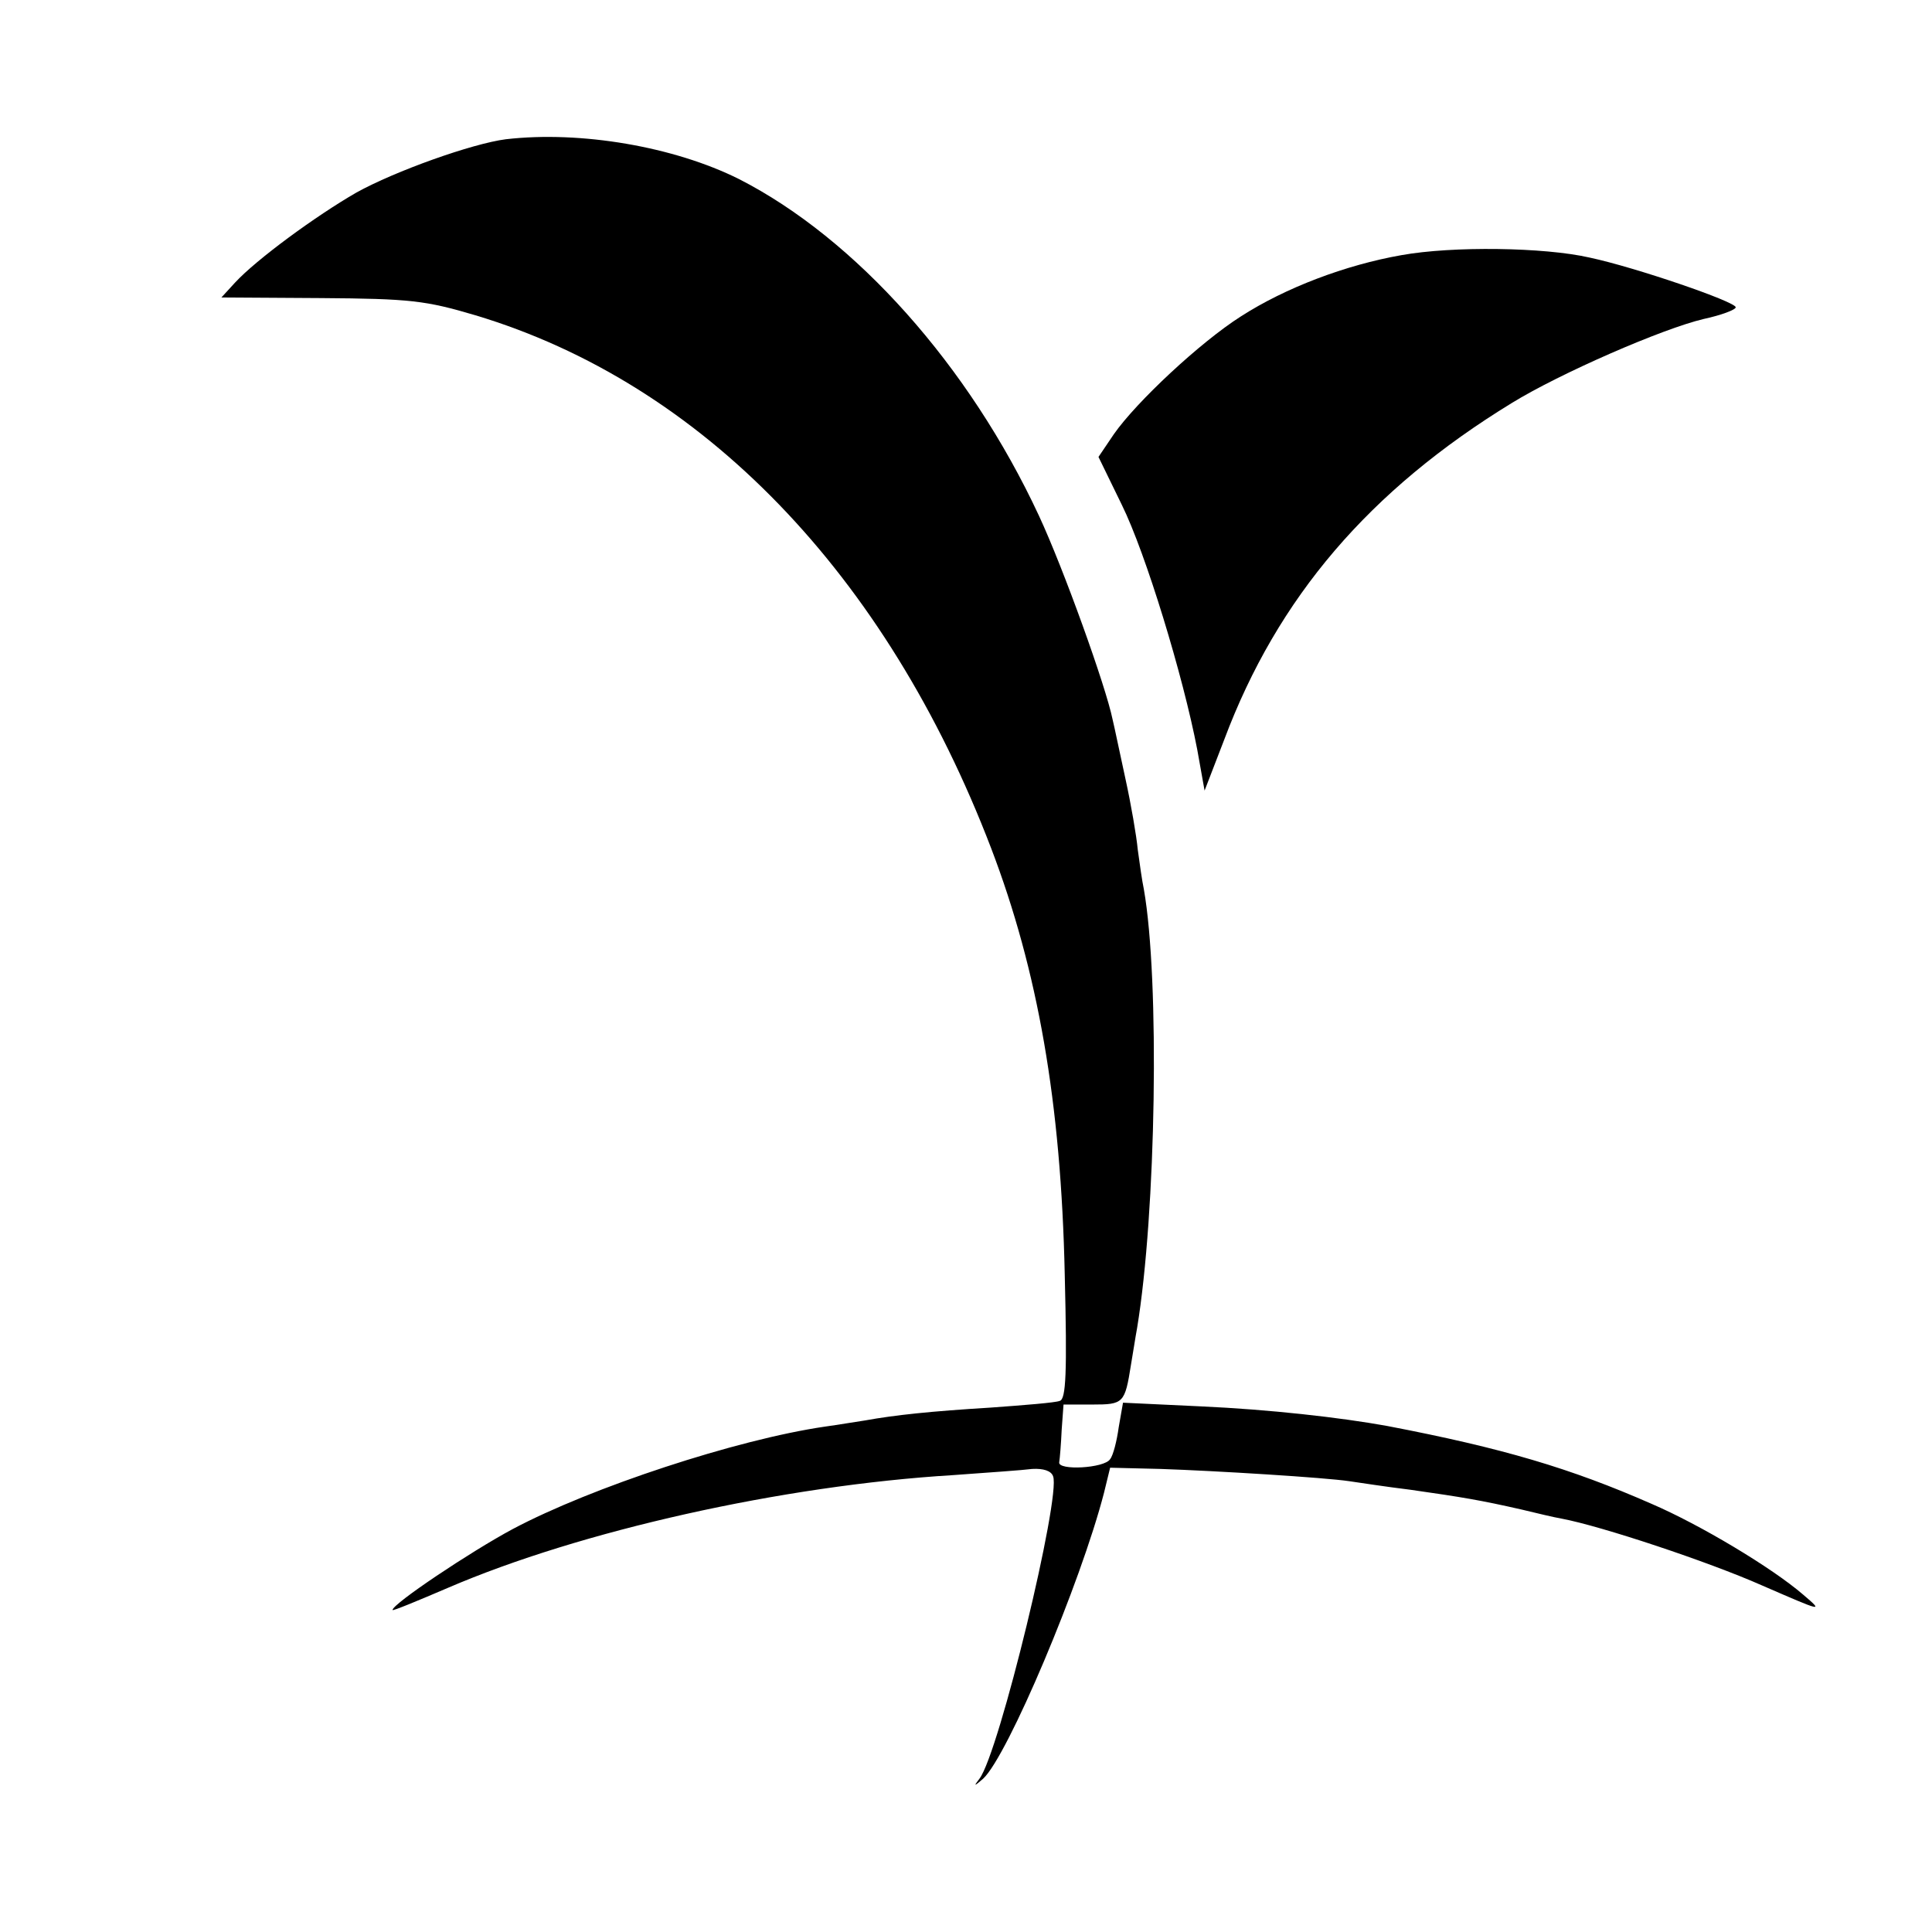 <?xml version="1.0" standalone="no"?>
<!DOCTYPE svg PUBLIC "-//W3C//DTD SVG 20010904//EN"
 "http://www.w3.org/TR/2001/REC-SVG-20010904/DTD/svg10.dtd">
<svg version="1.0" xmlns="http://www.w3.org/2000/svg"
 width="315pt" height="315pt" viewBox="0 0 315 315"
 preserveAspectRatio="xMidYMid meet">
<g transform="translate(0,315) scale(0.1,-0.1)"
fill="#000000" stroke="none">
<path d="M825 2923 c-55 -7 -181 -52 -244 -87 -66 -38 -163 -109 -198 -147
l-22 -24 162 -1 c146 -1 171 -4 252 -28 370 -111 670 -422 841 -869 76 -199
114 -414 120 -695 4 -161 2 -203 -8 -206 -7 -3 -58 -7 -113 -11 -98 -6 -155
-12 -205 -21 -14 -2 -43 -7 -65 -10 -144 -21 -381 -99 -509 -167 -69 -37 -196
-122 -196 -132 0 -2 41 15 90 36 216 93 545 167 825 184 55 4 113 8 128 10 18
1 31 -3 34 -12 13 -33 -88 -451 -120 -493 -10 -13 -9 -13 6 0 40 37 159 319
197 466 l10 41 82 -2 c90 -3 268 -14 308 -20 14 -2 59 -9 100 -14 84 -12 114
-17 180 -32 25 -6 54 -13 66 -15 64 -12 239 -70 327 -109 99 -43 101 -44 67
-15 -51 44 -168 114 -247 148 -132 58 -243 91 -431 127 -77 14 -193 27 -304
32 l-127 6 -7 -40 c-3 -22 -9 -46 -14 -52 -9 -15 -86 -19 -83 -5 1 6 3 30 4
53 l3 41 47 0 c51 0 53 2 63 65 3 17 7 44 10 60 31 188 37 567 11 715 -3 14
-7 43 -10 65 -2 22 -11 74 -20 115 -9 41 -18 85 -21 97 -11 54 -80 246 -120
332 -114 245 -299 452 -489 549 -106 53 -258 79 -380 65z"/>
<path d="M2285 2734 c-91 -16 -189 -53 -262 -100 -66 -42 -170 -139 -207 -192
l-25 -37 38 -78 c39 -79 100 -279 123 -399 l12 -67 32 83 c87 232 237 407 469
549 78 48 245 121 313 137 28 6 52 15 52 19 0 9 -163 65 -238 81 -74 17 -224
19 -307 4z"/>
</g>
</svg>
